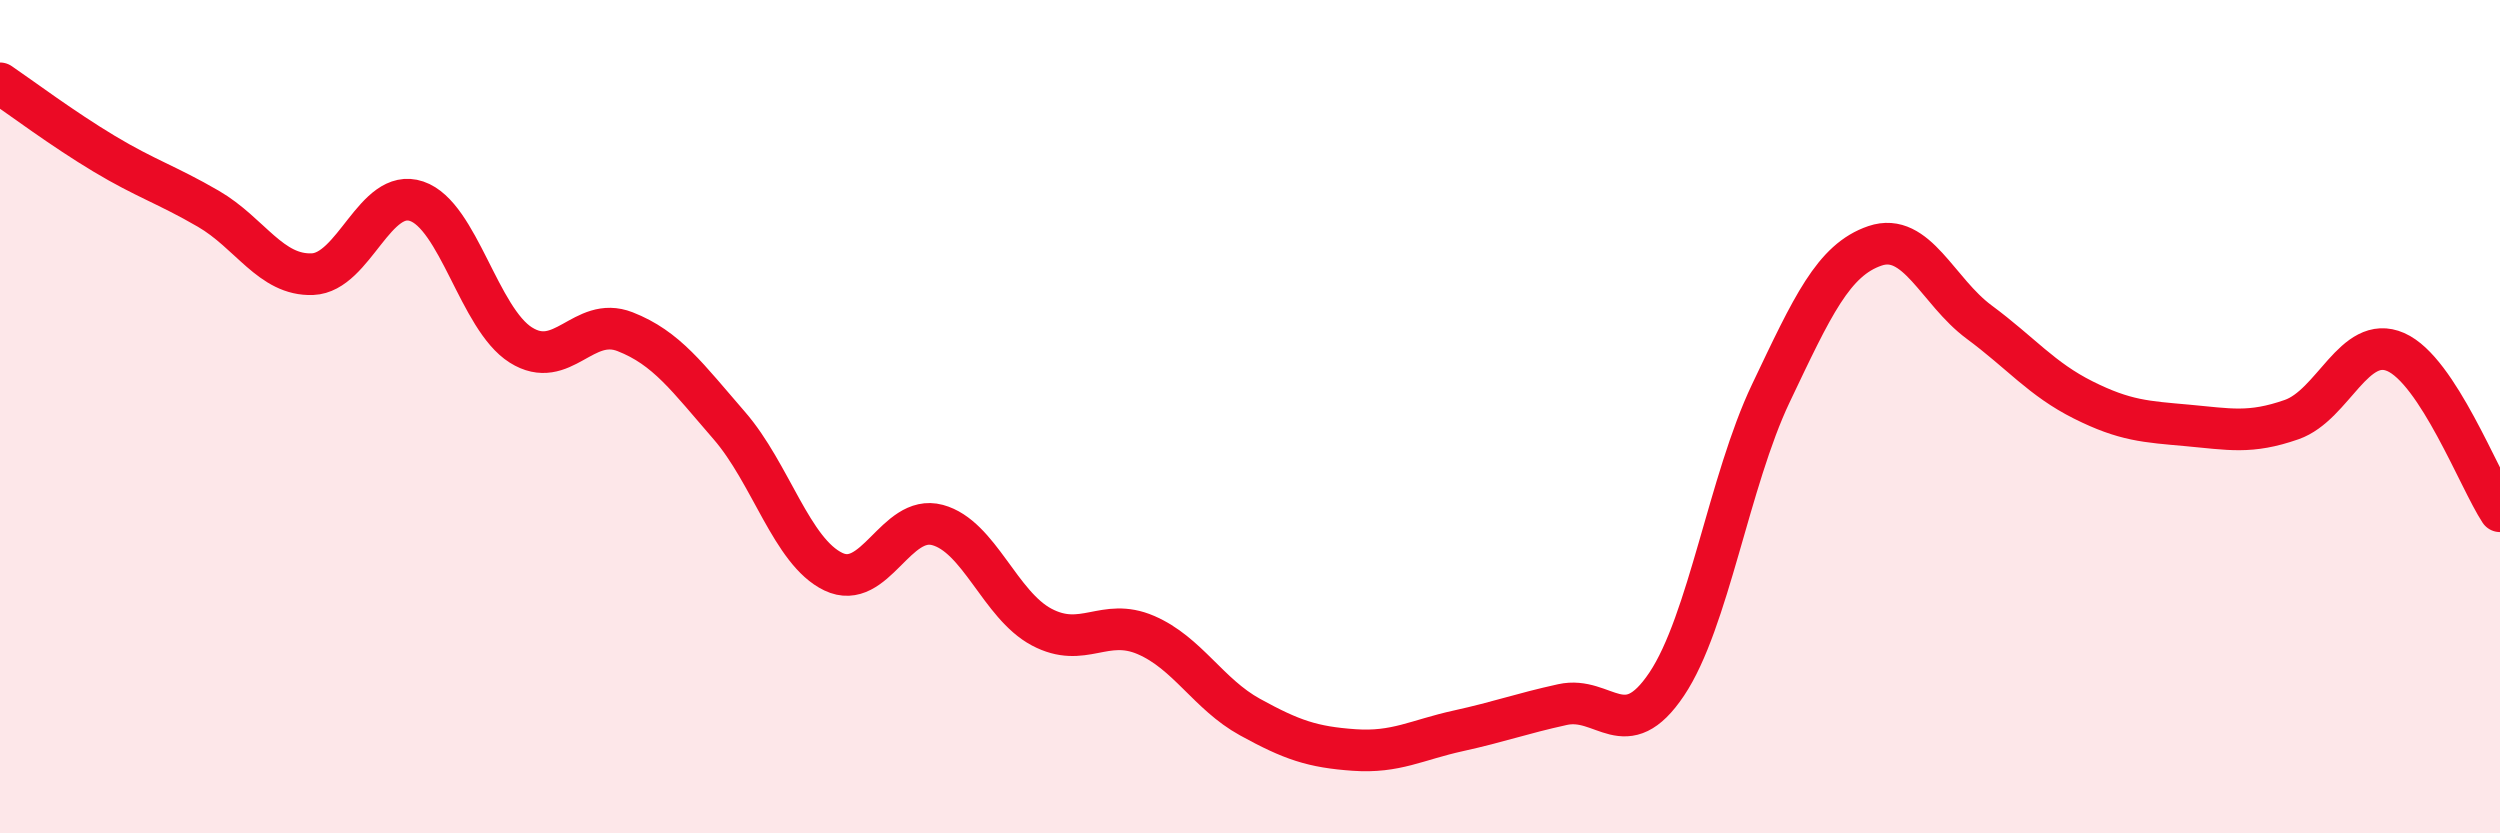 
    <svg width="60" height="20" viewBox="0 0 60 20" xmlns="http://www.w3.org/2000/svg">
      <path
        d="M 0,2 C 0.5,2.34 1.5,3.09 2.5,3.69 C 3.5,4.29 4,4.43 5,5.01 C 6,5.59 6.5,6.62 7.5,6.58 C 8.5,6.54 9,4.49 10,4.83 C 11,5.17 11.5,7.65 12.5,8.28 C 13.5,8.91 14,7.57 15,7.96 C 16,8.35 16.5,9.06 17.5,10.21 C 18.5,11.36 19,13.24 20,13.72 C 21,14.2 21.5,12.33 22.5,12.6 C 23.5,12.87 24,14.52 25,15.05 C 26,15.58 26.5,14.81 27.5,15.24 C 28.5,15.67 29,16.66 30,17.21 C 31,17.76 31.5,17.93 32.5,18 C 33.5,18.07 34,17.76 35,17.54 C 36,17.32 36.5,17.13 37.5,16.91 C 38.5,16.69 39,17.91 40,16.42 C 41,14.93 41.5,11.54 42.5,9.44 C 43.5,7.34 44,6.24 45,5.9 C 46,5.56 46.5,6.99 47.5,7.73 C 48.5,8.47 49,9.1 50,9.6 C 51,10.1 51.5,10.12 52.5,10.21 C 53.5,10.3 54,10.42 55,10.07 C 56,9.72 56.5,8.01 57.5,8.45 C 58.5,8.89 59.5,11.51 60,12.27L60 20L0 20Z"
        fill="#EB0A25"
        opacity="0.1"
        stroke-linecap="round"
        stroke-linejoin="round"
      />
      <path
        d="M 0,2 C 0.5,2.34 1.5,3.09 2.5,3.69 C 3.5,4.29 4,4.43 5,5.01 C 6,5.59 6.5,6.62 7.5,6.58 C 8.5,6.54 9,4.49 10,4.83 C 11,5.17 11.5,7.65 12.5,8.28 C 13.5,8.91 14,7.57 15,7.96 C 16,8.35 16.5,9.06 17.5,10.21 C 18.5,11.36 19,13.24 20,13.72 C 21,14.2 21.5,12.33 22.5,12.6 C 23.5,12.87 24,14.52 25,15.05 C 26,15.58 26.5,14.81 27.5,15.24 C 28.5,15.67 29,16.66 30,17.21 C 31,17.76 31.5,17.93 32.5,18 C 33.5,18.07 34,17.76 35,17.54 C 36,17.32 36.5,17.13 37.5,16.91 C 38.5,16.69 39,17.91 40,16.42 C 41,14.93 41.5,11.54 42.5,9.44 C 43.5,7.34 44,6.24 45,5.9 C 46,5.56 46.5,6.99 47.5,7.73 C 48.5,8.47 49,9.1 50,9.6 C 51,10.1 51.5,10.12 52.5,10.21 C 53.5,10.3 54,10.42 55,10.07 C 56,9.72 56.5,8.01 57.5,8.45 C 58.5,8.89 59.5,11.51 60,12.27"
        stroke="#EB0A25"
        stroke-width="1"
        fill="none"
        stroke-linecap="round"
        stroke-linejoin="round"
      />
    </svg>
  